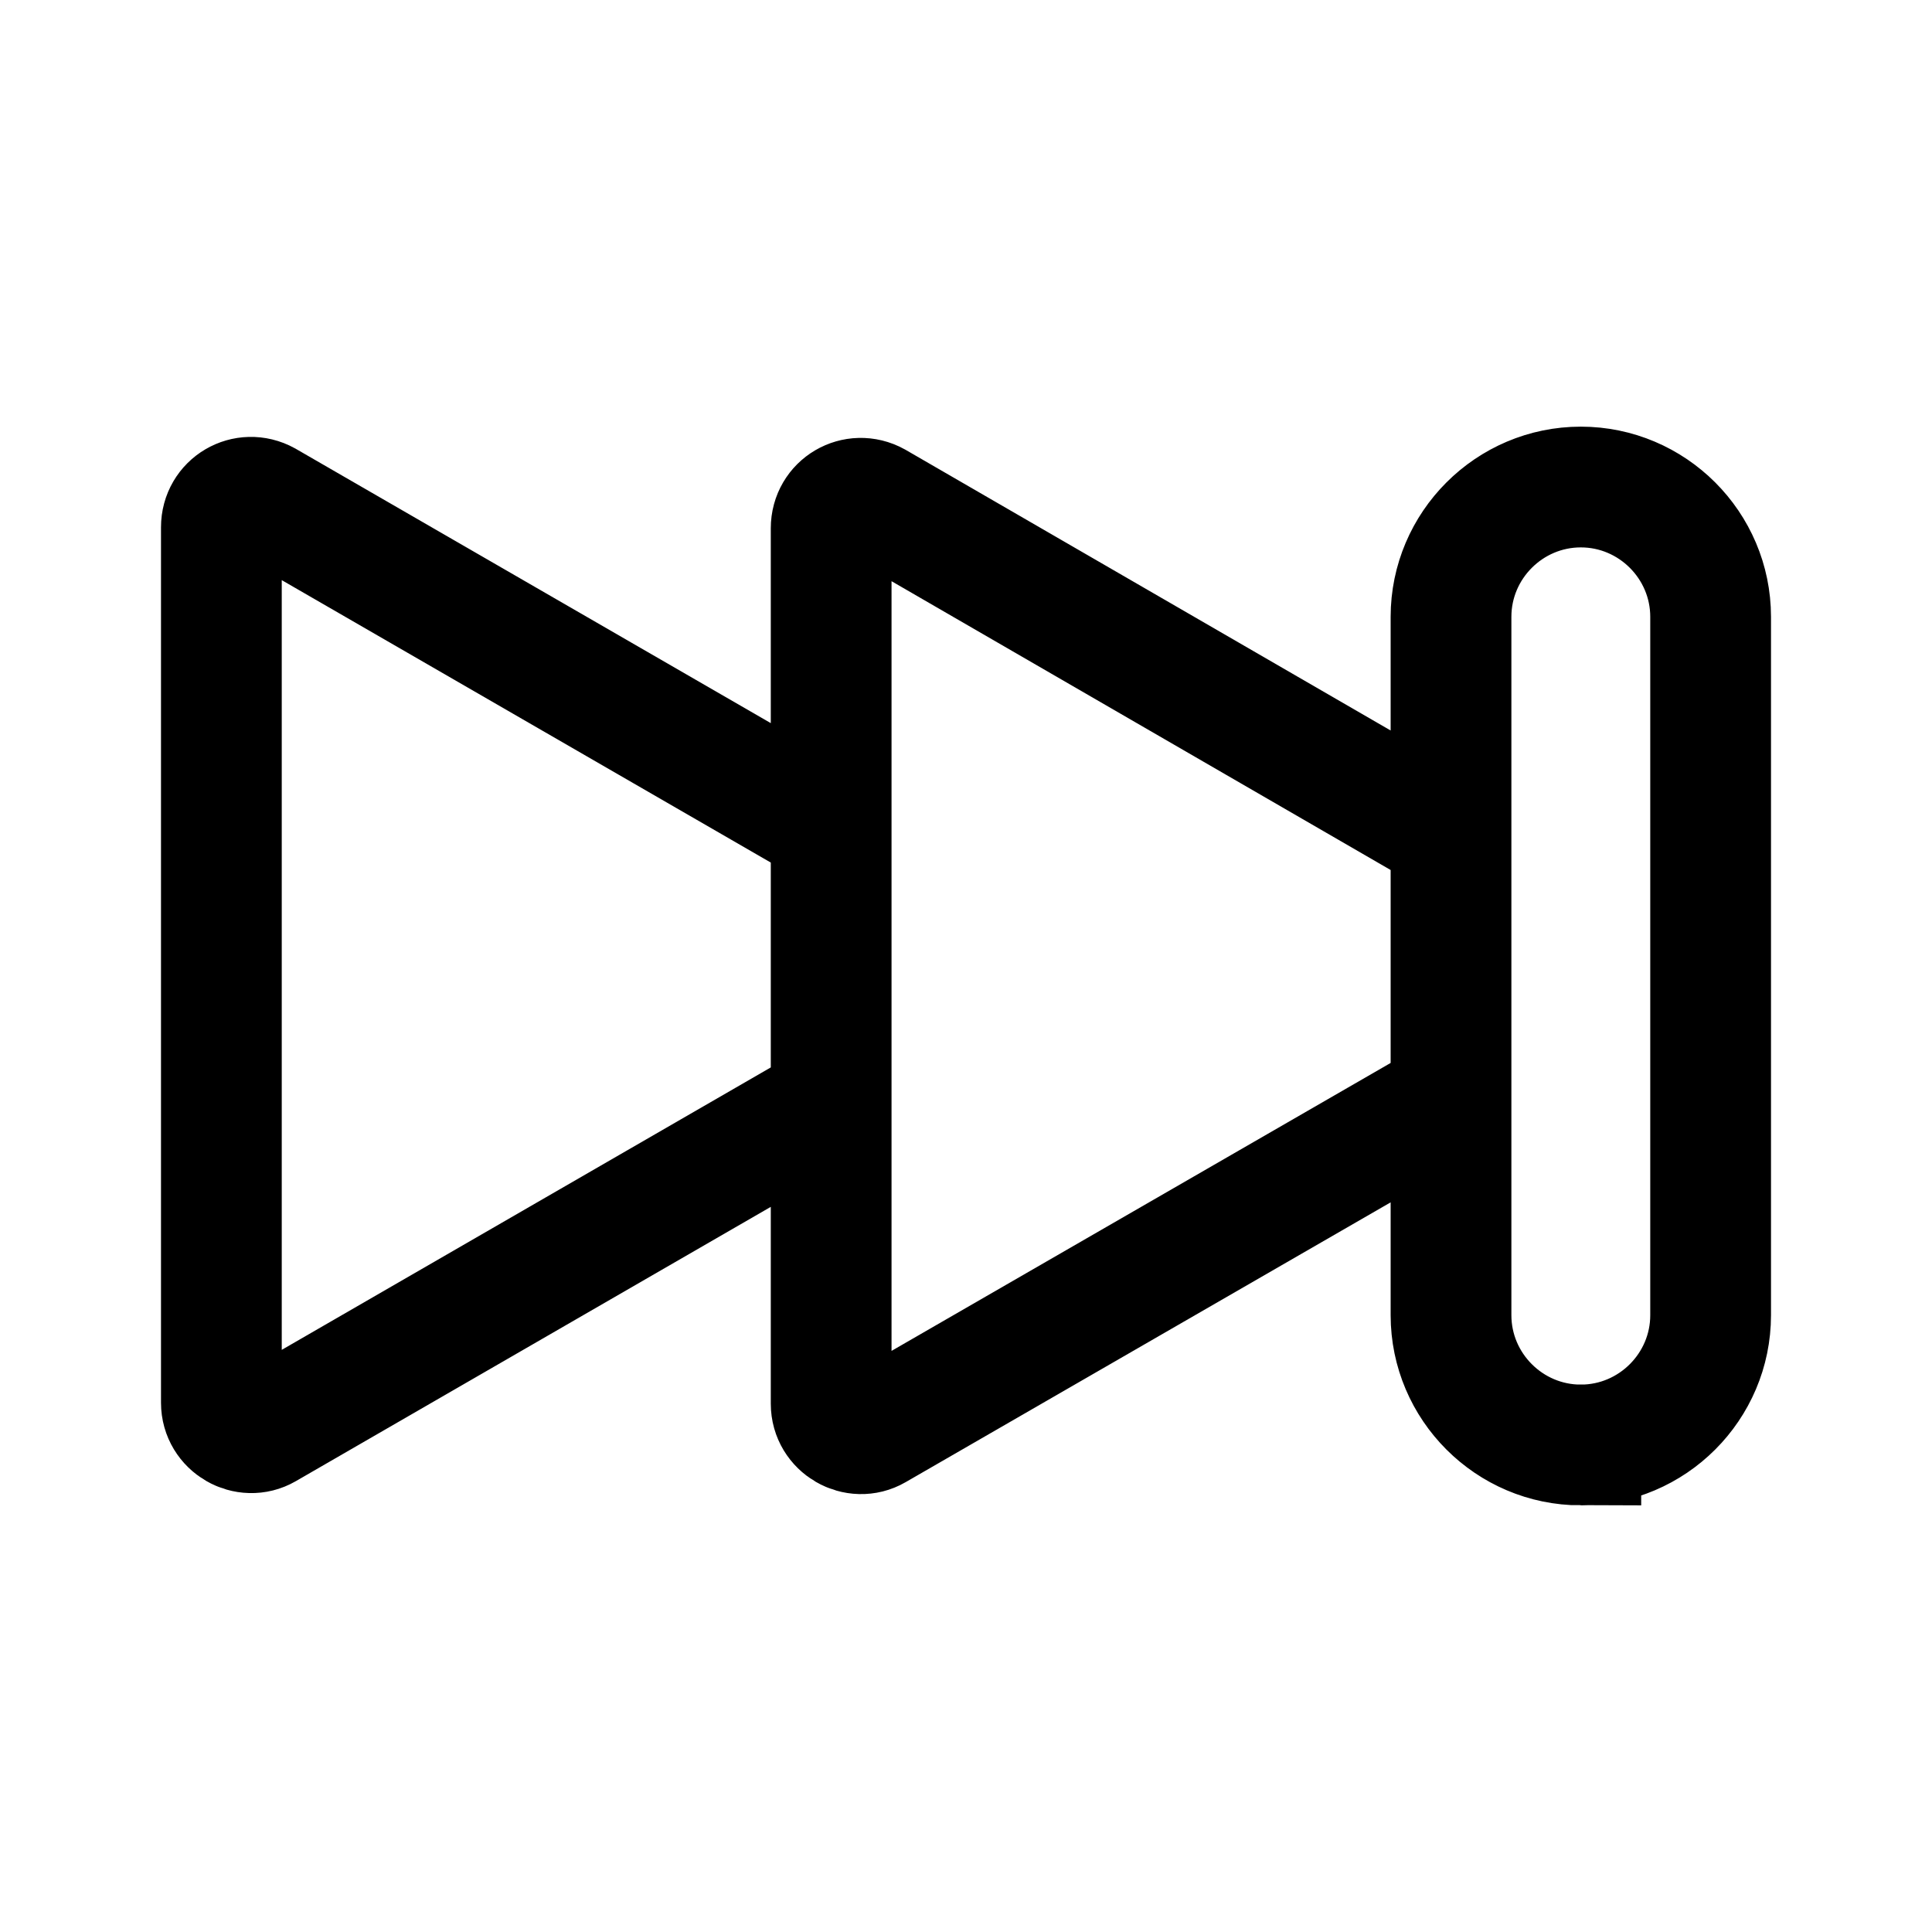 <?xml version="1.0" encoding="utf-8"?><!-- Uploaded to: SVG Repo, www.svgrepo.com, Generator: SVG Repo Mixer Tools -->
<svg width="800px" height="800px" viewBox="0 0 192 192" xmlns="http://www.w3.org/2000/svg" style="enable-background:new 0 0 192 192" xml:space="preserve"><path d="M157.1 143.6c-7.1 0-12.9-5.8-12.9-12.9V61.3c0-7.1 5.8-12.9 12.9-12.9 7.1 0 12.9 5.8 12.9 12.9v69.4c0 7.1-5.8 12.9-12.9 12.9zM144.2 83 87 49.9c-2-1.1-4.4.3-4.4 2.6v87c0 2.3 2.5 3.7 4.4 2.6l57.2-33M82.5 82.2 26.4 49.8c-2-1.1-4.4.3-4.4 2.6v87c0 2.3 2.5 3.7 4.4 2.6l56.1-32.4" style="fill:none;stroke:#000000;stroke-width:12;stroke-miterlimit:10"/></svg>